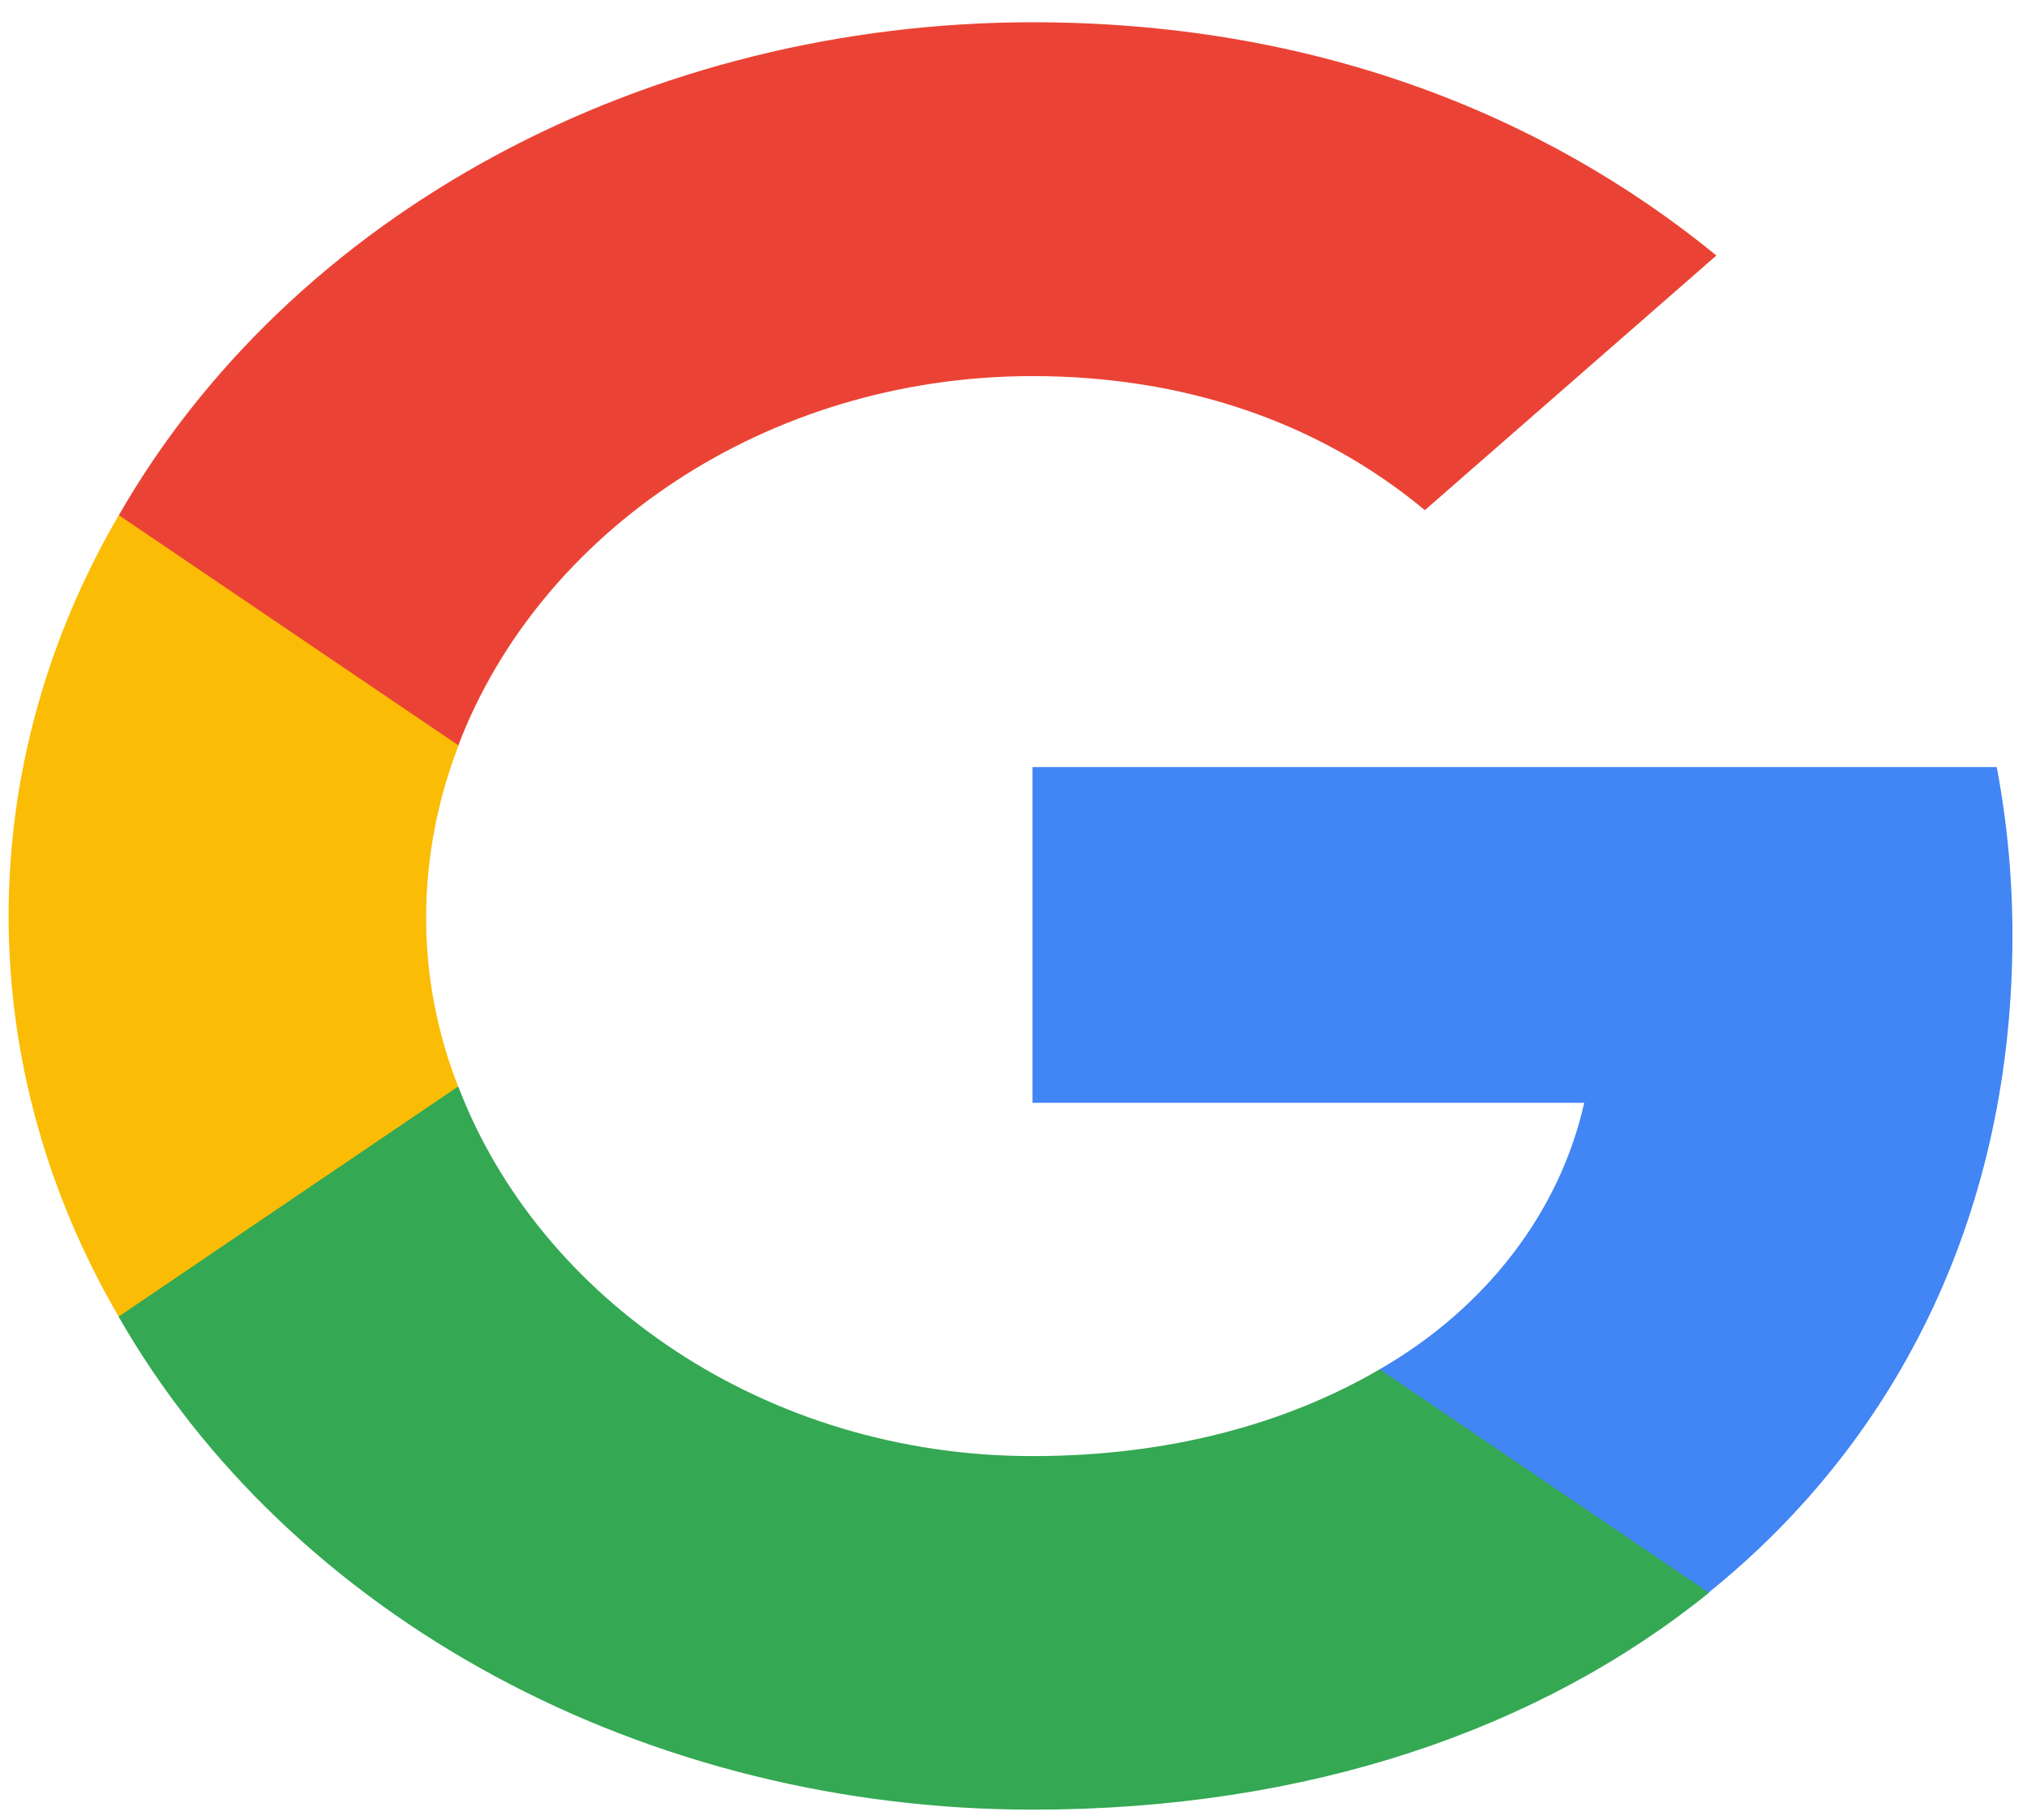 <?xml version="1.0" encoding="UTF-8"?>
<svg xmlns="http://www.w3.org/2000/svg" width="49" height="44" viewBox="0 0 49 44" fill="none">
  <path d="M48.648 22.631C48.65 21.262 48.523 19.896 48.269 18.545H24.959V26.663H38.296C38.003 27.971 37.415 29.214 36.565 30.32C35.716 31.427 34.622 32.374 33.348 33.108V38.507H41.3C45.967 34.746 48.648 29.202 48.648 22.631Z" fill="#4285F4"></path>
  <path d="M24.959 43.752C31.64 43.752 37.229 41.807 41.312 38.508L33.353 33.106C31.126 34.402 28.307 35.204 24.959 35.204C18.505 35.204 13.04 31.405 11.08 26.273H2.869V31.837C4.921 35.417 8.075 38.428 11.977 40.532C15.878 42.636 20.373 43.751 24.959 43.752Z" fill="#34A853"></path>
  <path d="M11.075 26.268C10.555 24.941 10.294 23.547 10.301 22.145C10.307 20.744 10.572 19.352 11.084 18.023V12.46H2.868C1.12 15.46 0.208 18.779 0.208 22.145C0.208 25.512 1.12 28.831 2.868 31.831L11.075 26.268Z" fill="#FBBC05"></path>
  <path d="M24.959 9.093C28.61 9.093 31.868 10.192 34.444 12.334L41.492 6.177C37.215 2.684 31.635 0.538 24.959 0.538C20.374 0.54 15.879 1.656 11.979 3.76C8.078 5.865 4.925 8.876 2.873 12.456L11.08 18.019C13.036 12.892 18.5 9.093 24.959 9.093Z" fill="#EA4335"></path>
</svg>
